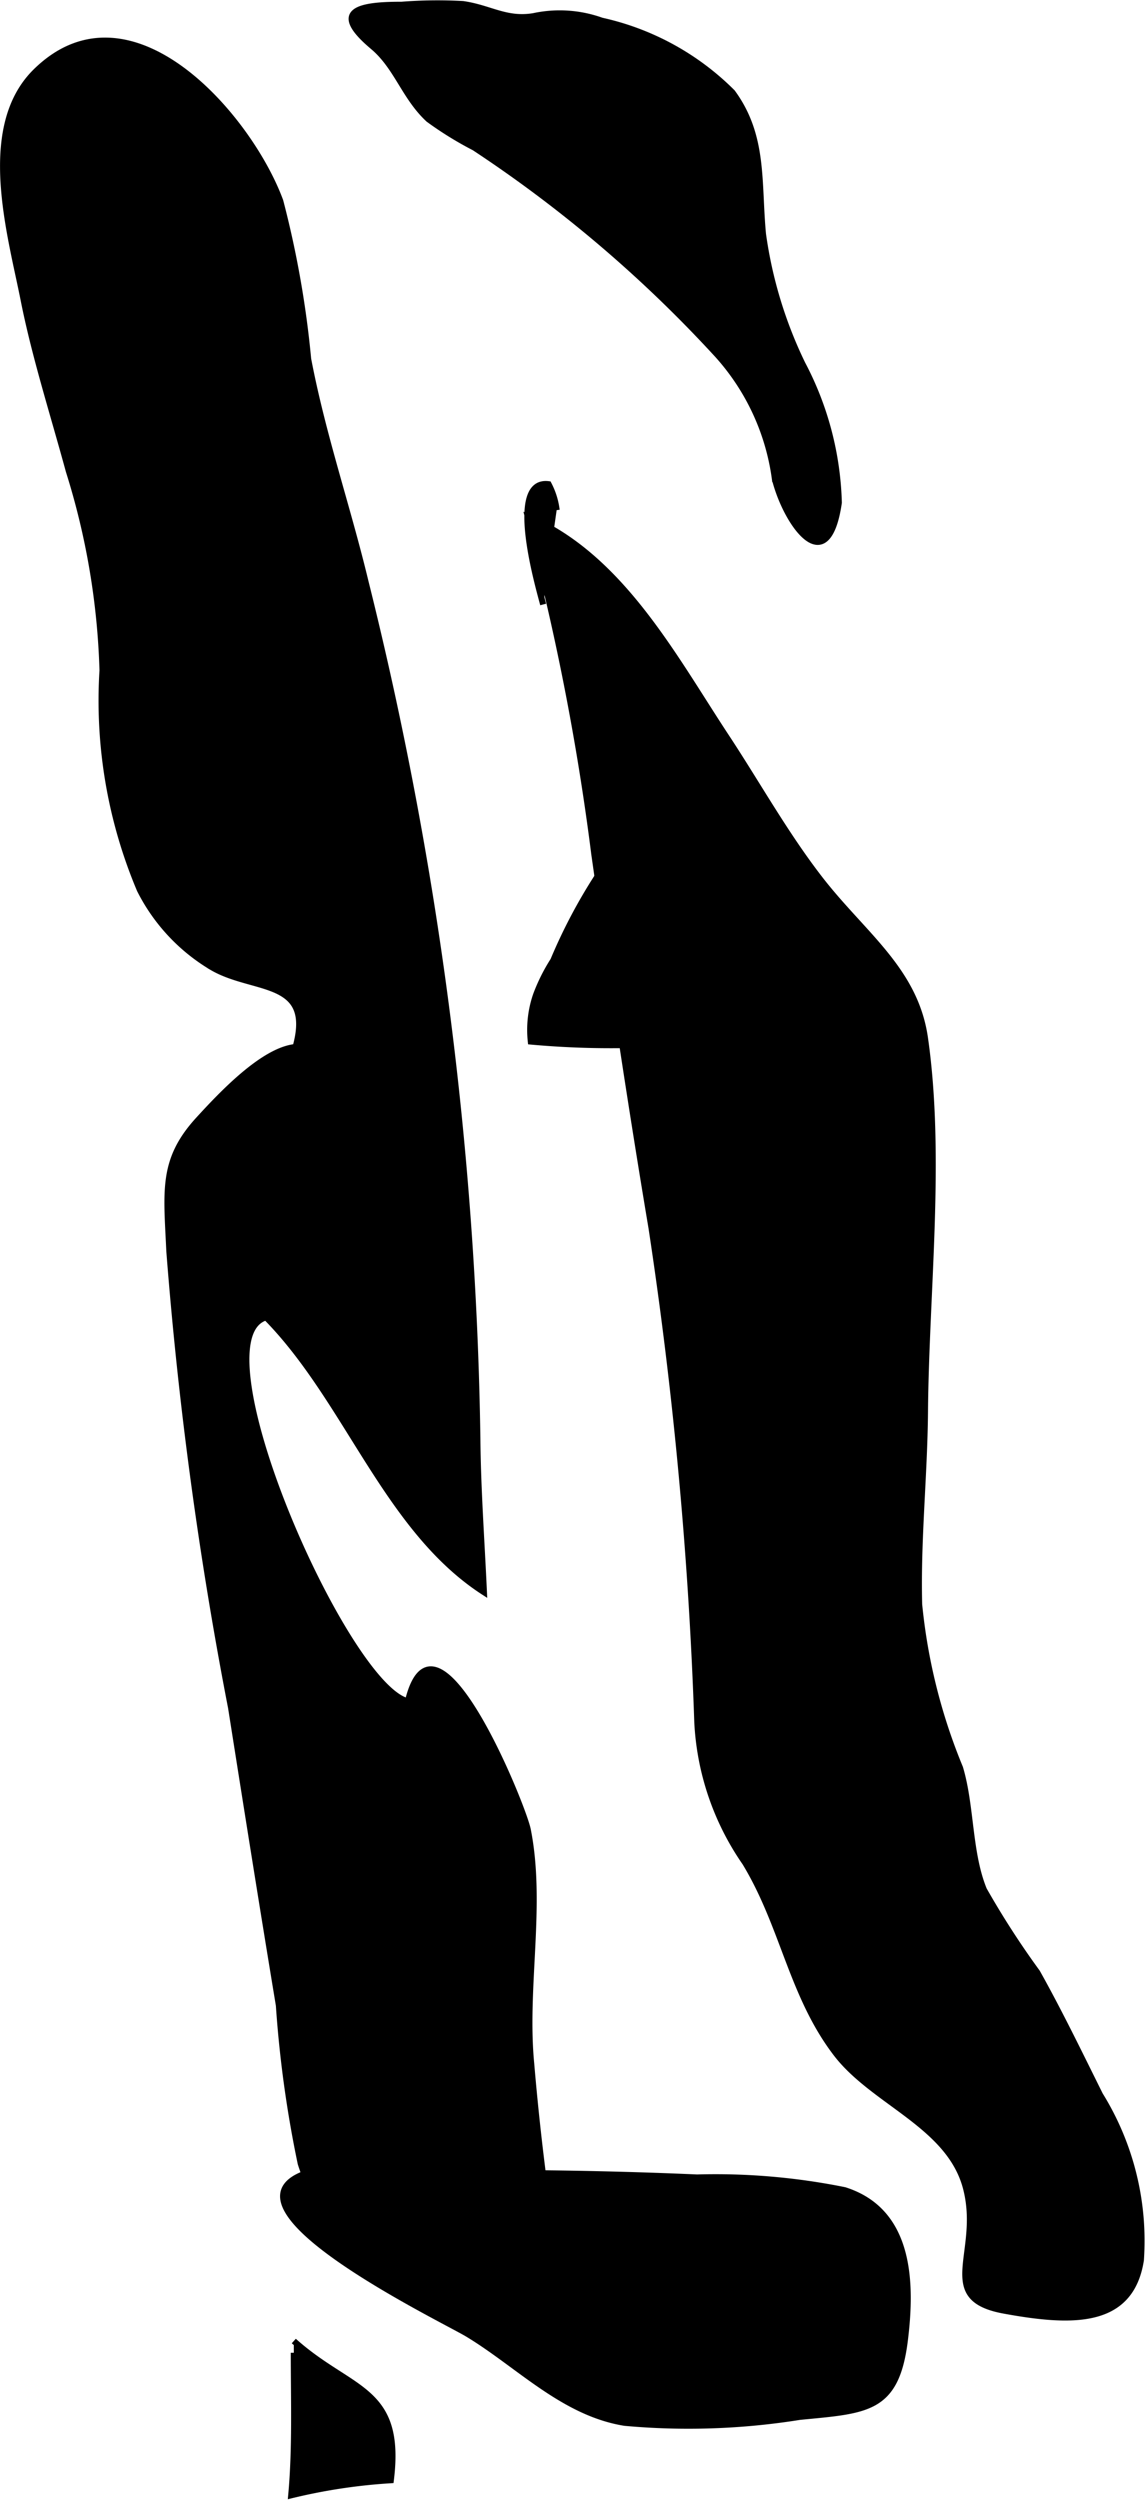 <?xml version="1.0" encoding="UTF-8"?>
<svg xmlns="http://www.w3.org/2000/svg"
     version="1.1"
     width="10.005mm"
     height="21.813mm"
     viewBox="0 0 28.359 61.833">
   <defs>
      <style type="text/css"><![CDATA[
      .a {
        stroke: #000;
        stroke-miterlimit: 10;
        stroke-width: 0.15px;
      }
    ]]></style>
   </defs>
   <path class="a"
         d="M18.123,2.285c.792,1.081.636,2.213.758,3.505a10.724,10.724,0,0,0,.975,3.21,7.792,7.792,0,0,1,.902,3.434c-.284,1.957-1.302.527-1.581-.582a5.71,5.71,0,0,0-1.42-3.073,32.239,32.239,0,0,0-6.019-5.128,8.612,8.612,0,0,1-1.133-.7c-.597-.554-.78-1.295-1.375-1.796C8.184.276,8.834.116,9.937.118a11.471,11.471,0,0,1,1.52-.017c.669.096,1.063.411,1.747.299a3.071,3.071,0,0,1,1.685.112A6.573,6.573,0,0,1,18.123,2.285Z"/>
   <path class="a"
         d="M17.973,18.226c.771,1.169,1.459,2.41,2.325,3.526,1.062,1.368,2.352,2.241,2.592,3.928.419,2.934.025,6.271,0,9.239-.014,1.595-.185,3.167-.144,4.767a14.164,14.164,0,0,0,1.011,4.041c.284.946.216,2.099.591,3.016a21.242,21.242,0,0,0,1.318,2.042c.541.964,1.054,2.023,1.556,3.033a6.85,6.85,0,0,1,1.011,4.087c-.252,1.61-1.712,1.555-3.385,1.249-1.708-.312-.528-1.426-.941-3.025-.403-1.564-2.286-2.12-3.214-3.334-1.103-1.442-1.304-3.157-2.253-4.721a6.677,6.677,0,0,1-1.184-3.474,104.705,104.705,0,0,0-1.133-12.225c-.516-3.075-.977-6.16-1.416-9.247a62.193,62.193,0,0,0-1.642-8.34C15.364,13.768,16.664,16.241,17.973,18.226Z"/>
   <path class="a"
         d="M6.935,4.972A24.551,24.551,0,0,1,7.625,8.88c.36,1.89.973,3.653,1.42,5.513a93.123,93.123,0,0,1,2.768,21.199c.012,1.272.104,2.516.162,3.79-2.415-1.561-3.372-4.749-5.391-6.798-1.829.54,1.961,9.139,3.51,9.498.674-2.768,2.848,2.581,2.966,3.176.369,1.859-.098,3.898.085,5.787A65.224,65.224,0,0,0,14.246,58.659c-2.321-1.631-5.937-2.355-6.805-5.145a28.556,28.556,0,0,1-.54-3.91c-.408-2.464-.794-4.899-1.183-7.362a99.912,99.912,0,0,1-1.528-11.294c-.069-1.504-.191-2.256.723-3.254.538-.587,1.594-1.721,2.401-1.795.471-1.702-1.03-1.374-2.051-1.963A4.67,4.67,0,0,1,3.46,22.01a12.034,12.034,0,0,1-.924-5.427,18.146,18.146,0,0,0-.834-4.932C1.316,10.234.858,8.803.583,7.413c-.32-1.62-1.103-4.257.3-5.641C3.214-.525,6.16,2.87,6.935,4.972Z"/>
   <path class="a"
         d="M11.569,57.729c-.611-.368-6.286-3.103-4.041-3.955a8.73,8.73,0,0,1,2.407-.018q1.246-.012,2.491-.007c1.608.007,3.216.041,4.822.112a16.119,16.119,0,0,1,3.654.314c1.618.515,1.673,2.257,1.488,3.729-.217,1.722-.942,1.716-2.6,1.878a17.44,17.44,0,0,1-4.331.147C13.937,59.684,12.826,58.485,11.569,57.729Z"/>
   <path class="a"
         d="M7.27,57.906c1.414,1.268,2.688,1.142,2.401,3.443a13.967,13.967,0,0,0-2.465.373c.106-1.15.064-2.355.064-3.526"/>
   <path class="a"
         d="M13.441,14.952c-.116-.447-.893-3.106.134-2.975a1.859,1.859,0,0,1,.2.641"/>
   <path class="a"
         d="M20.604,23.618c-.086-.761-.106-1.691-.898-2.12-.725-.393-1.529.173-2.269.266-.871.11-1.757-.242-2.629-.117a13.287,13.287,0,0,0-1.116,2.109,4.506,4.506,0,0,0-.426.852,2.649,2.649,0,0,0-.13,1.155,21.993,21.993,0,0,0,6.973-.483c.483-.104.757.12.841-.496C20.996,24.439,20.647,23.993,20.604,23.618Z"/>
</svg>

